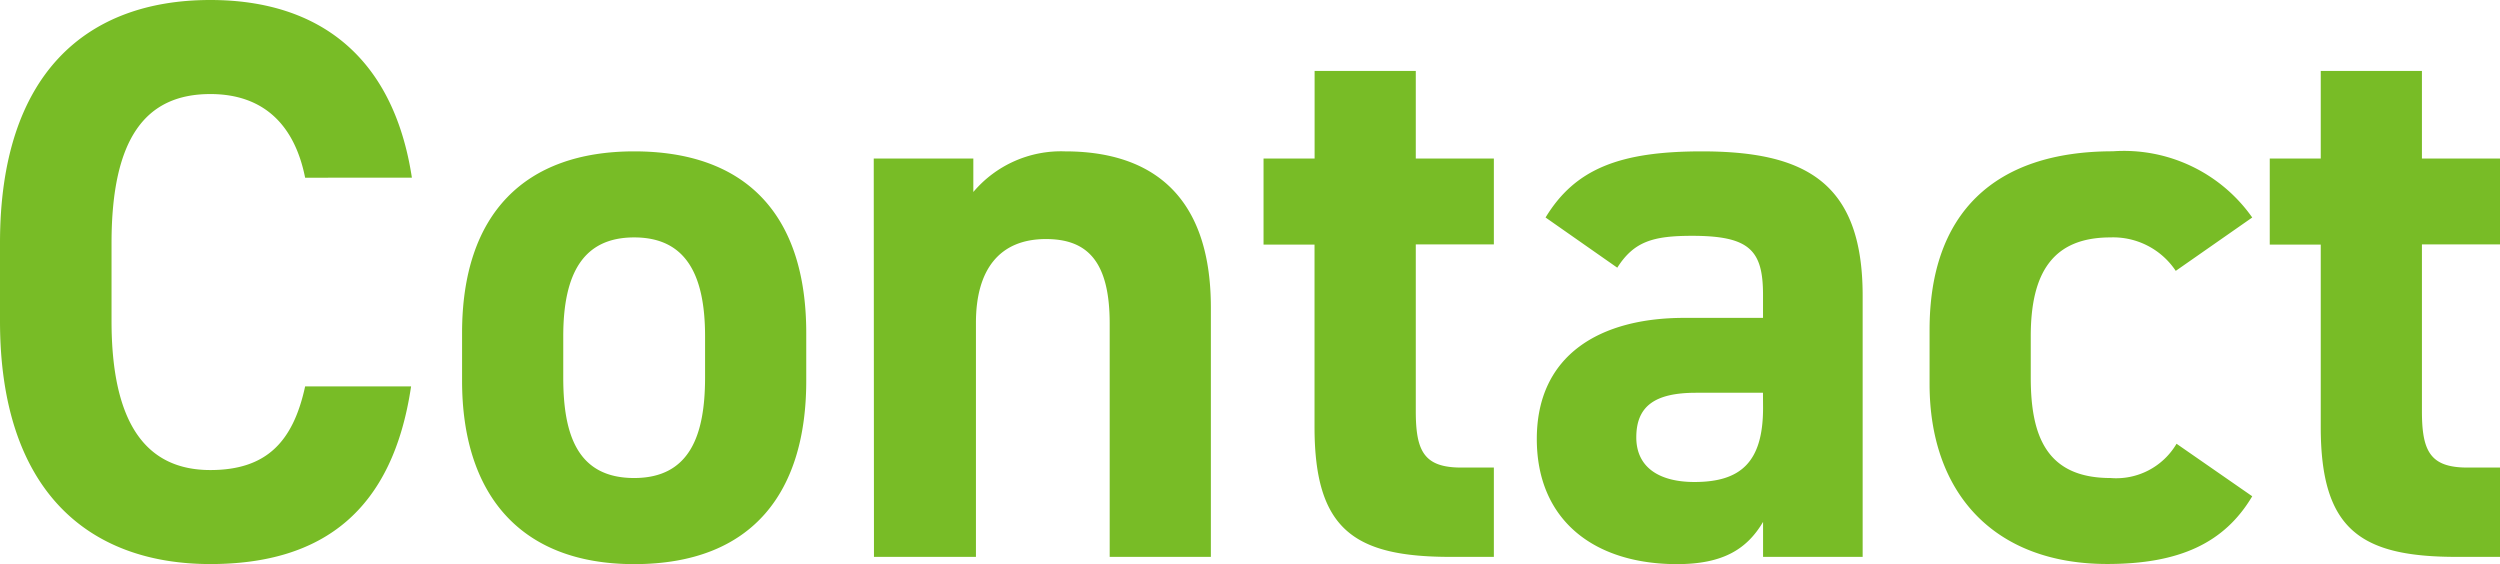 <svg xmlns="http://www.w3.org/2000/svg" width="103.554" height="23.364" viewBox="0 0 103.554 23.364">
  <path id="pt_4120" data-name="pt 4120" d="M-87.417-15.708c-.759-4.983-3.828-7.359-8.349-7.359-5.115,0-8.712,3.036-8.712,10.065v3.234c0,6.963,3.6,10.065,8.712,10.065,4.686,0,7.557-2.244,8.316-7.359h-4.389c-.5,2.31-1.617,3.465-3.927,3.465-2.673,0-4.092-1.947-4.092-6.171V-13c0-4.356,1.419-6.171,4.092-6.171,2.244,0,3.5,1.32,3.927,3.465Zm16.335,6.435c0-4.95-2.541-7.524-7.128-7.524-4.521,0-7.128,2.574-7.128,7.524v1.98C-85.338-2.673-83,.3-78.21.3c4.983,0,7.128-3.069,7.128-7.59ZM-78.21-3.267c-2.343,0-2.937-1.782-2.937-4.158V-9.141c0-2.64.858-4.092,2.937-4.092s2.937,1.452,2.937,4.092v1.716C-75.273-5.049-75.9-3.267-78.21-3.267ZM-68.277,0h4.224V-9.7c0-2.178.957-3.465,2.9-3.465,1.716,0,2.64.924,2.64,3.5V0h4.191V-10.329c0-4.884-2.706-6.468-6.039-6.468a4.751,4.751,0,0,0-3.8,1.683V-16.5h-4.125ZM-52.14-12.936h2.112v7.557c0,4.257,1.65,5.379,5.643,5.379H-42.6V-3.7h-1.353c-1.551,0-1.881-.693-1.881-2.343v-6.9H-42.6V-16.5h-3.234v-3.63h-4.191v3.63H-52.14Zm11.319,8.052C-40.821-1.518-38.445.3-35.013.3c1.914,0,2.9-.627,3.564-1.749V0h4.125V-10.824c0-4.719-2.409-5.973-6.666-5.973-3.4,0-5.247.726-6.468,2.739l2.97,2.079c.693-1.089,1.485-1.32,3.1-1.32,2.376,0,2.937.594,2.937,2.442V-9.9h-3.267C-38.181-9.9-40.821-8.382-40.821-4.884Zm9.372-1.287c0,2.244-.924,3.069-2.838,3.069C-35.739-3.1-36.7-3.7-36.7-4.95c0-1.287.759-1.848,2.475-1.848h2.772Zm17.127,1.485a2.9,2.9,0,0,1-2.739,1.419c-2.673,0-3.3-1.782-3.3-4.158V-9.141c0-2.64.924-4.092,3.3-4.092a3.113,3.113,0,0,1,2.706,1.386l3.168-2.211A6.5,6.5,0,0,0-16.962-16.8c-4.917,0-7.59,2.574-7.59,7.392v2.244c0,4.488,2.64,7.458,7.359,7.458,2.97,0,4.851-.858,6.006-2.805Zm3.861-8.25h2.112v7.557C-8.349-1.122-6.7,0-2.706,0H-.924V-3.7H-2.277c-1.551,0-1.881-.693-1.881-2.343v-6.9H-.924V-16.5H-4.158v-3.63H-8.349v3.63h-2.112Z" transform="translate(104.478 23.067)" fill="#78bc26"/>
</svg>
